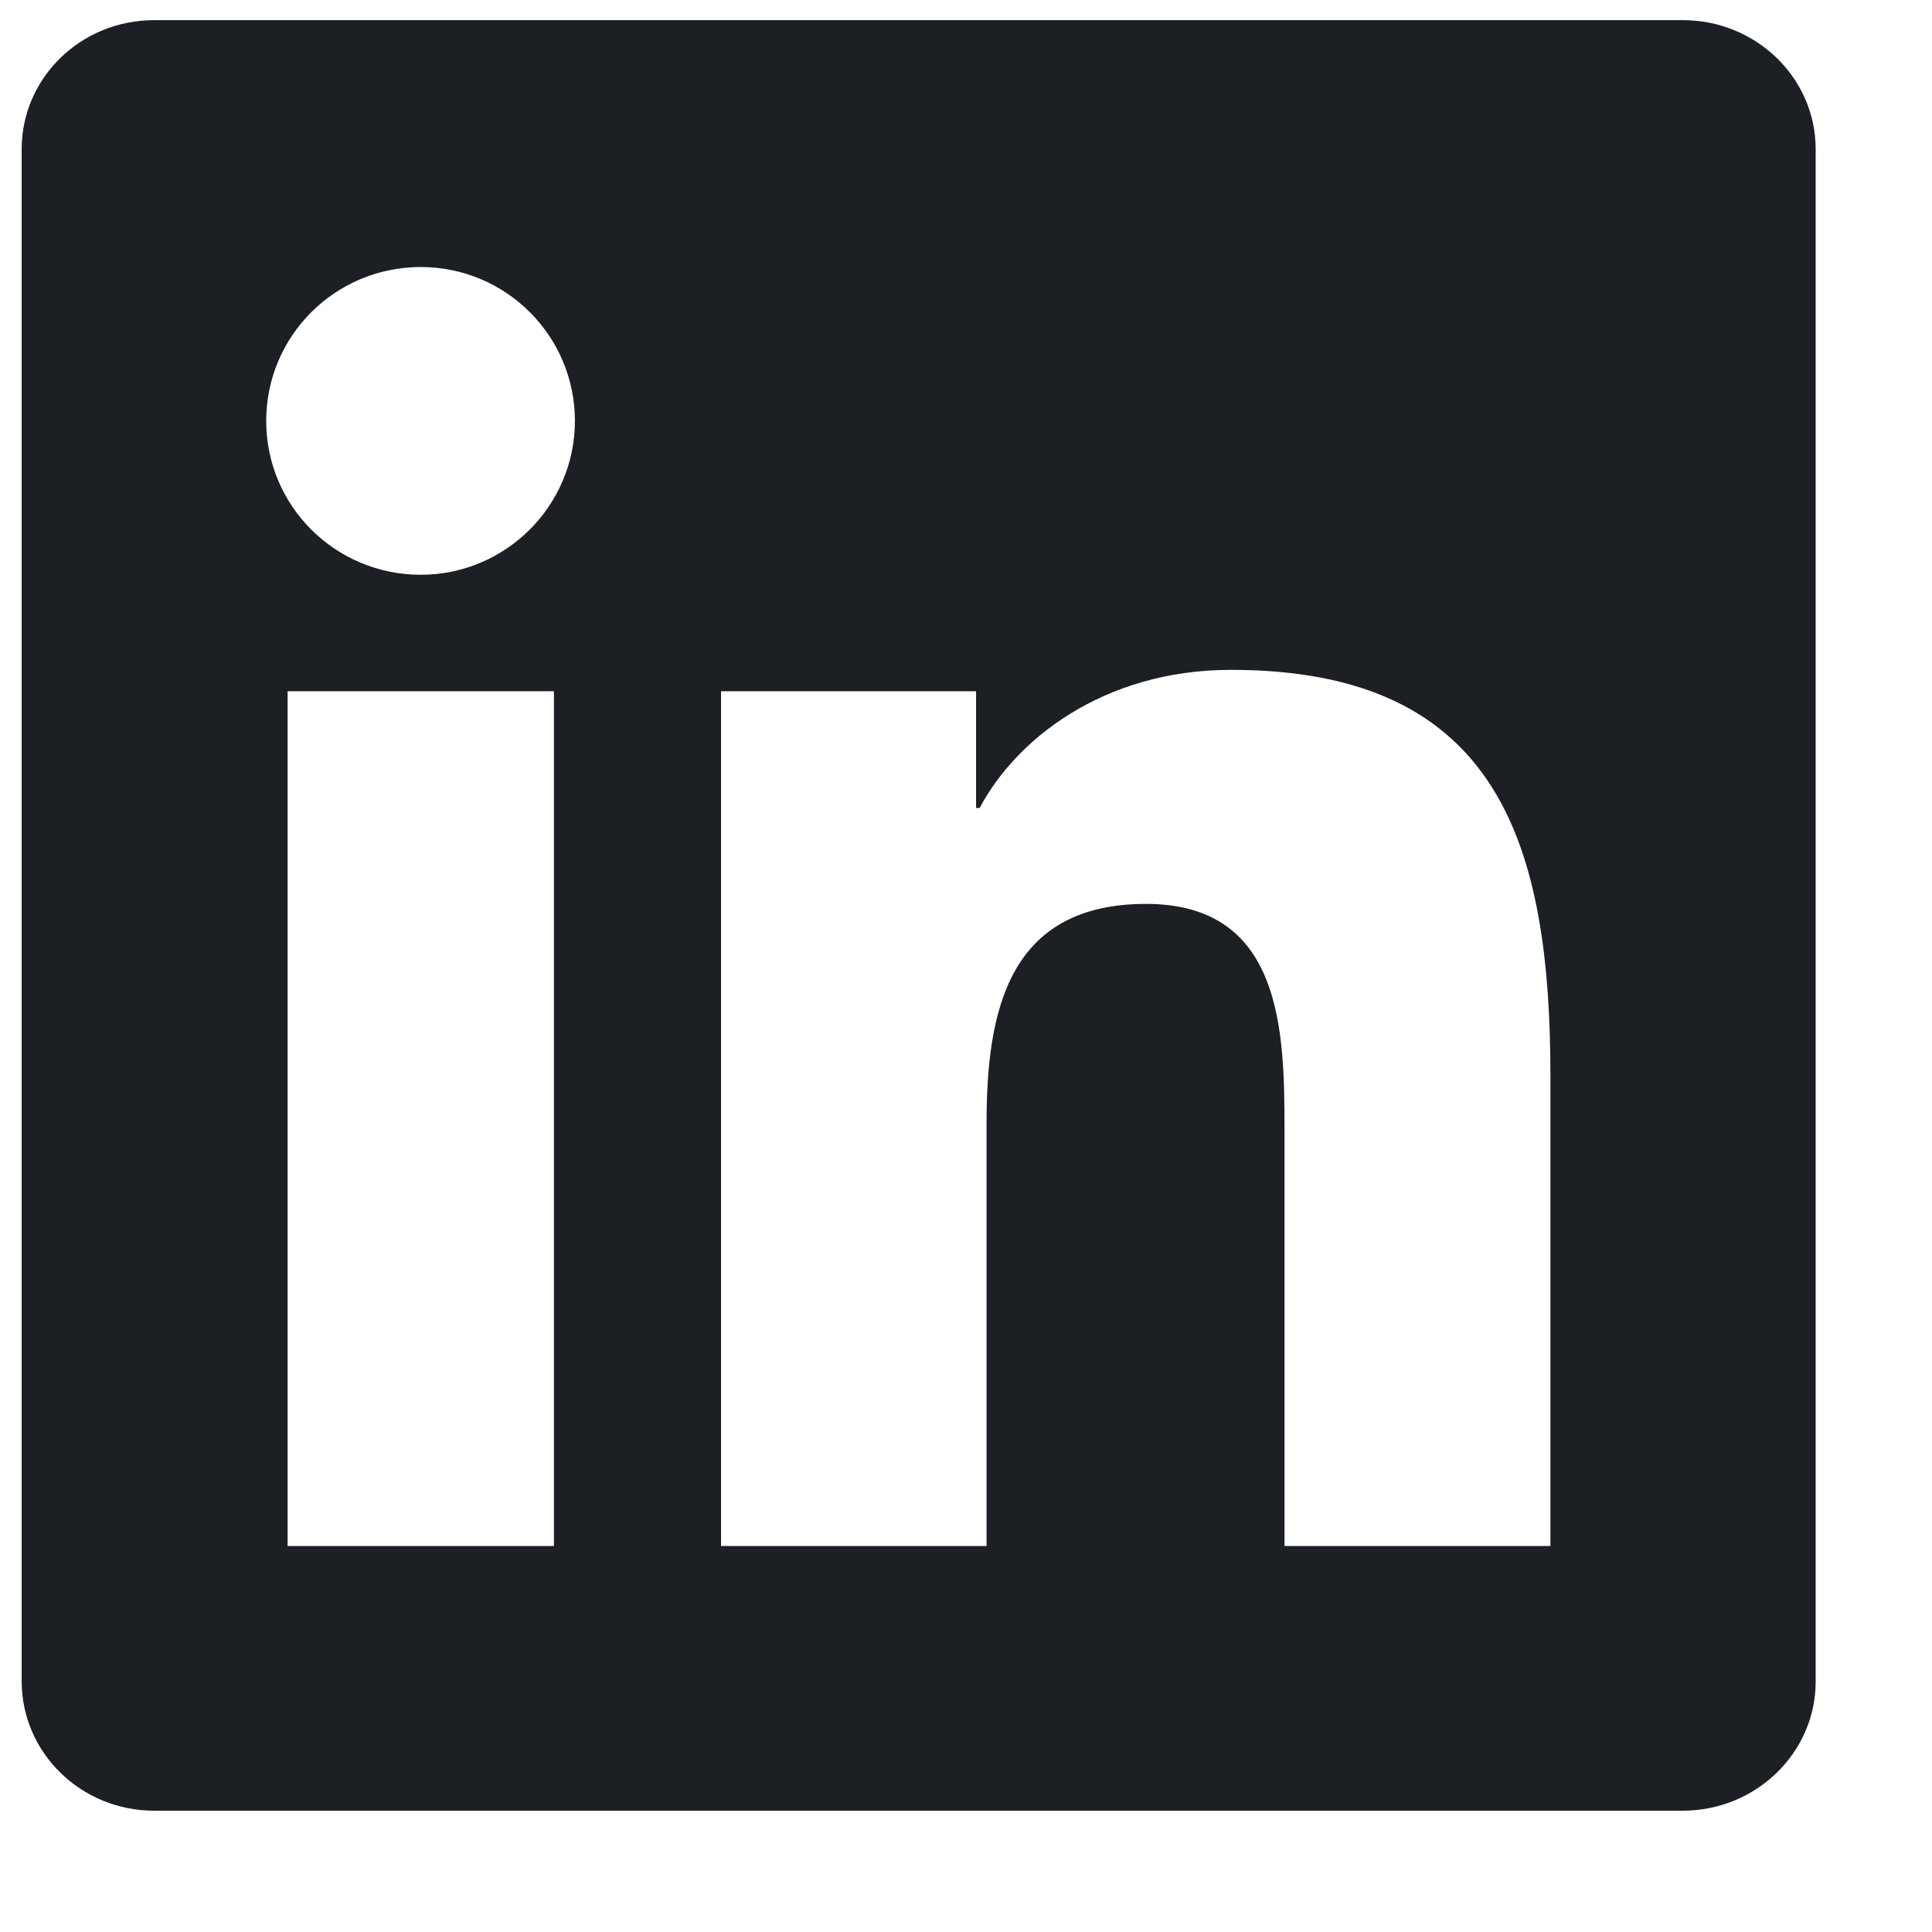 <svg width="14" height="14" viewBox="0 0 14 14" fill="none" xmlns="http://www.w3.org/2000/svg">
<path d="M12.194 0.146H1.117C0.586 0.146 0.157 0.564 0.157 1.081V12.183C0.157 12.7 0.586 13.121 1.117 13.121H12.194C12.725 13.121 13.157 12.7 13.157 12.186V1.081C13.157 0.564 12.725 0.146 12.194 0.146ZM4.014 11.203H2.084V5.009H4.014V11.203ZM3.049 4.165C2.429 4.165 1.929 3.666 1.929 3.05C1.929 2.434 2.429 1.935 3.049 1.935C3.666 1.935 4.166 2.434 4.166 3.05C4.166 3.663 3.666 4.165 3.049 4.165ZM11.235 11.203H9.308V8.192C9.308 7.475 9.295 6.55 8.305 6.55C7.302 6.55 7.149 7.333 7.149 8.141V11.203H5.225V5.009H7.073V5.855H7.099C7.355 5.369 7.985 4.854 8.922 4.854C10.874 4.854 11.235 6.137 11.235 7.804V11.203Z" fill="#1C1F24"/>
</svg>
